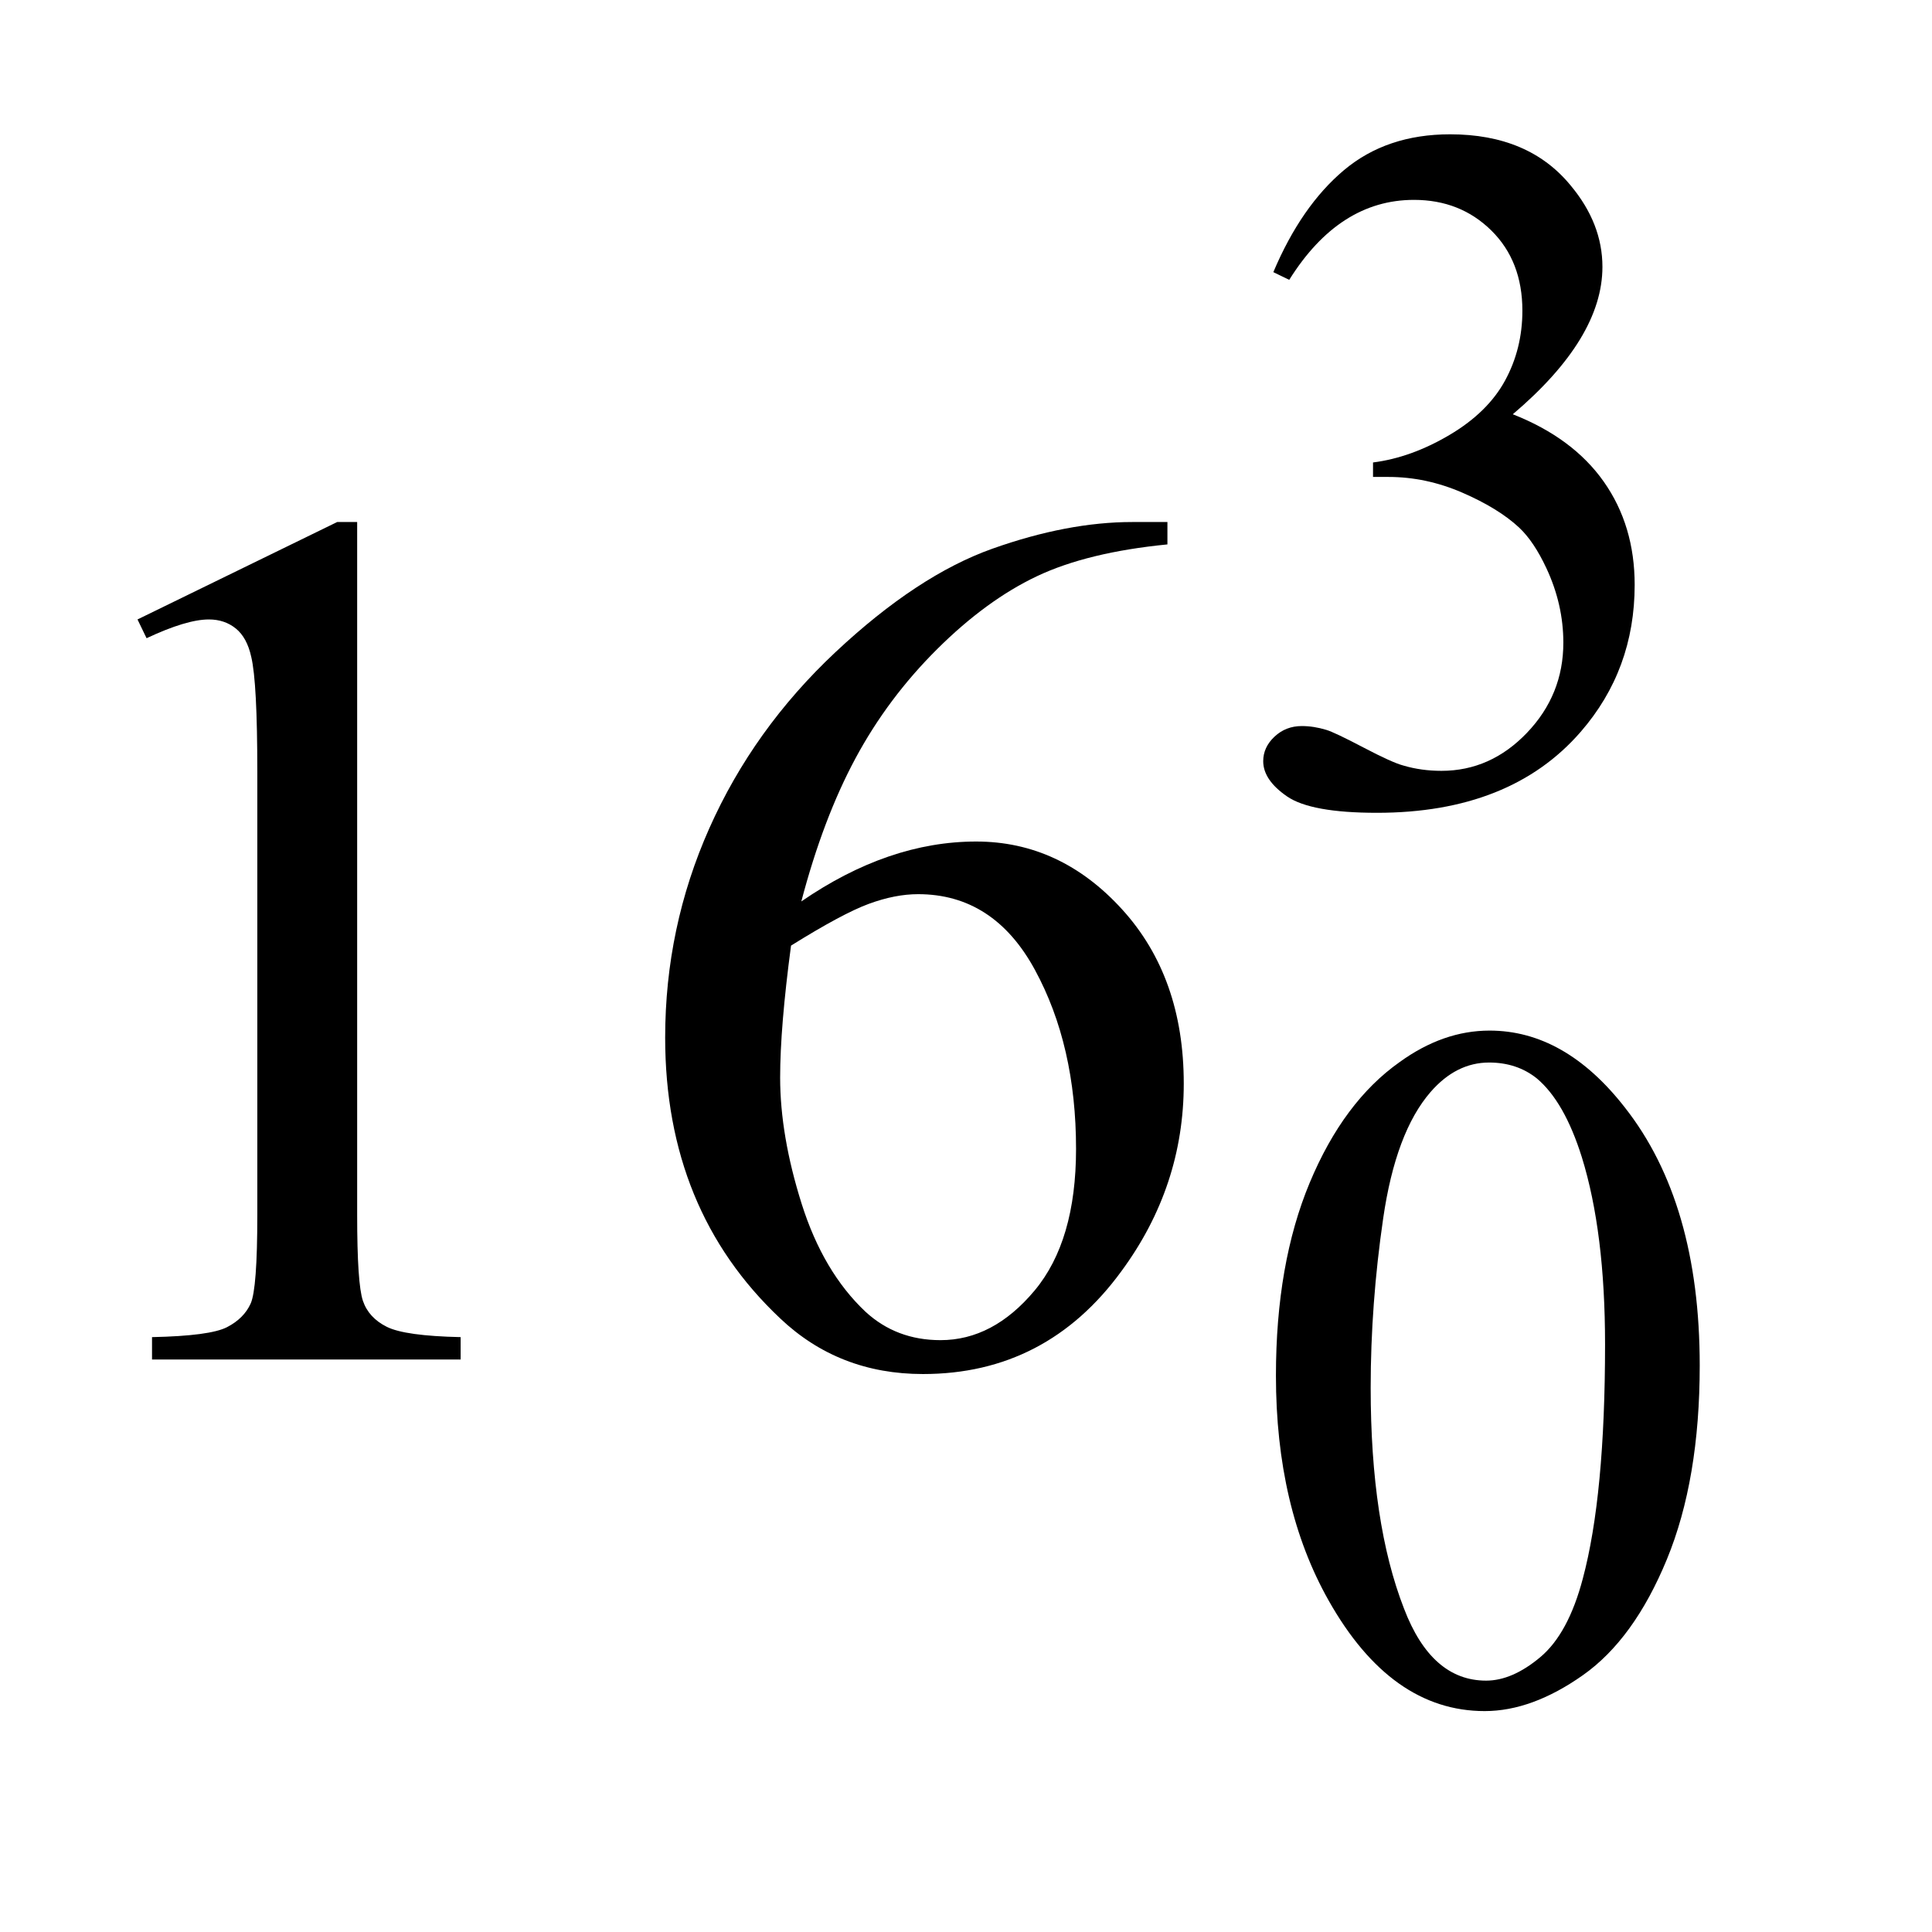 <?xml version="1.0" encoding="UTF-8"?>
<!DOCTYPE svg PUBLIC '-//W3C//DTD SVG 1.0//EN'
          'http://www.w3.org/TR/2001/REC-SVG-20010904/DTD/svg10.dtd'>
<svg stroke-dasharray="none" shape-rendering="auto" xmlns="http://www.w3.org/2000/svg" font-family="'Dialog'" text-rendering="auto" width="22" fill-opacity="1" color-interpolation="auto" color-rendering="auto" preserveAspectRatio="xMidYMid meet" font-size="12px" viewBox="0 0 22 22" fill="black" xmlns:xlink="http://www.w3.org/1999/xlink" stroke="black" image-rendering="auto" stroke-miterlimit="10" stroke-linecap="square" stroke-linejoin="miter" font-style="normal" stroke-width="1" height="22" stroke-dashoffset="0" font-weight="normal" stroke-opacity="1"
><!--Generated by the Batik Graphics2D SVG Generator--><defs id="genericDefs"
  /><g
  ><defs id="defs1"
    ><clipPath clipPathUnits="userSpaceOnUse" id="clipPath1"
      ><path d="M-1 -1 L12.327 -1 L12.327 12.46 L-1 12.46 L-1 -1 Z"
      /></clipPath
      ><clipPath clipPathUnits="userSpaceOnUse" id="clipPath2"
      ><path d="M61.75 99.562 L61.75 465.703 L424.797 465.703 L424.797 99.562 Z"
      /></clipPath
    ></defs
    ><g transform="scale(1.576,1.576) translate(1,1) matrix(0.031,0,0,0.031,-1.927,-3.116)"
    ><path d="M326.688 131.688 Q333.188 116.297 343.133 107.93 Q353.078 99.562 367.891 99.562 Q386.203 99.562 395.969 111.469 Q403.391 120.344 403.391 130.453 Q403.391 147.078 382.5 164.812 Q396.531 170.328 403.719 180.547 Q410.906 190.766 410.906 204.578 Q410.906 224.344 398.328 238.828 Q381.938 257.703 350.828 257.703 Q335.438 257.703 329.883 253.883 Q324.328 250.062 324.328 245.672 Q324.328 242.422 326.961 239.953 Q329.594 237.484 333.313 237.484 Q336.11 237.484 339.031 238.375 Q340.938 238.938 347.68 242.477 Q354.422 246.016 357 246.688 Q361.156 247.922 365.875 247.922 Q377.328 247.922 385.805 239.055 Q394.281 230.188 394.281 218.047 Q394.281 209.172 390.359 200.75 Q387.438 194.469 383.953 191.203 Q379.125 186.719 370.703 183.07 Q362.281 179.422 353.516 179.422 L349.922 179.422 L349.922 176.047 Q358.797 174.922 367.727 169.648 Q376.656 164.375 380.695 156.961 Q384.734 149.547 384.734 140.672 Q384.734 129.109 377.492 121.977 Q370.25 114.844 359.469 114.844 Q342.062 114.844 330.391 133.484 L326.688 131.688 Z" stroke="none" clip-path="url(#clipPath2)"
    /></g
    ><g transform="matrix(0.049,0,0,0.049,-1.46,-3.335)"
    ><path d="M326.312 387.75 Q326.312 361.703 334.172 342.891 Q342.031 324.078 355.062 314.875 Q365.172 307.562 375.953 307.562 Q393.469 307.562 407.391 325.422 Q424.797 347.547 424.797 385.391 Q424.797 411.906 417.164 430.438 Q409.531 448.969 397.68 457.336 Q385.828 465.703 374.828 465.703 Q353.047 465.703 338.547 439.984 Q326.312 418.297 326.312 387.75 ZM348.328 390.562 Q348.328 422.016 356.078 441.891 Q362.469 458.625 375.156 458.625 Q381.234 458.625 387.742 453.172 Q394.25 447.719 397.625 434.922 Q402.797 415.609 402.797 380.453 Q402.797 354.406 397.406 337 Q393.359 324.078 386.953 318.688 Q382.344 314.984 375.844 314.984 Q368.203 314.984 362.25 321.828 Q354.156 331.156 351.242 351.148 Q348.328 371.141 348.328 390.562 Z" stroke="none" clip-path="url(#clipPath2)"
    /></g
    ><g transform="matrix(0.049,0,0,0.049,-1.46,-3.335)"
    ><path d="M61.75 212.016 L108.156 189.375 L112.797 189.375 L112.797 350.391 Q112.797 366.422 114.133 370.359 Q115.469 374.297 119.688 376.406 Q123.906 378.516 136.844 378.797 L136.844 384 L65.125 384 L65.125 378.797 Q78.625 378.516 82.562 376.477 Q86.5 374.438 88.047 370.992 Q89.594 367.547 89.594 350.391 L89.594 247.453 Q89.594 226.641 88.188 220.734 Q87.203 216.234 84.602 214.125 Q82 212.016 78.344 212.016 Q73.141 212.016 63.859 216.375 L61.75 212.016 ZM301.094 189.375 L301.094 194.578 Q282.531 196.406 270.789 201.961 Q259.047 207.516 247.586 218.906 Q236.125 230.297 228.602 244.289 Q221.078 258.281 216.016 277.547 Q236.266 263.625 256.656 263.625 Q276.203 263.625 290.547 279.375 Q304.891 295.125 304.891 319.875 Q304.891 343.781 290.406 363.469 Q272.969 387.375 244.281 387.375 Q224.734 387.375 211.094 374.438 Q184.375 349.266 184.375 309.188 Q184.375 283.594 194.641 260.531 Q204.906 237.469 223.961 219.609 Q243.016 201.75 260.453 195.562 Q277.891 189.375 292.938 189.375 L301.094 189.375 ZM213.625 287.812 Q211.094 306.797 211.094 318.469 Q211.094 331.969 216.086 347.789 Q221.078 363.609 230.922 372.891 Q238.094 379.5 248.359 379.5 Q260.594 379.5 270.227 367.969 Q279.859 356.438 279.859 335.062 Q279.859 311.016 270.297 293.438 Q260.734 275.859 243.156 275.859 Q237.812 275.859 231.695 278.109 Q225.578 280.359 213.625 287.812 Z" stroke="none" clip-path="url(#clipPath2)"
    /></g
  ></g
></svg
>
